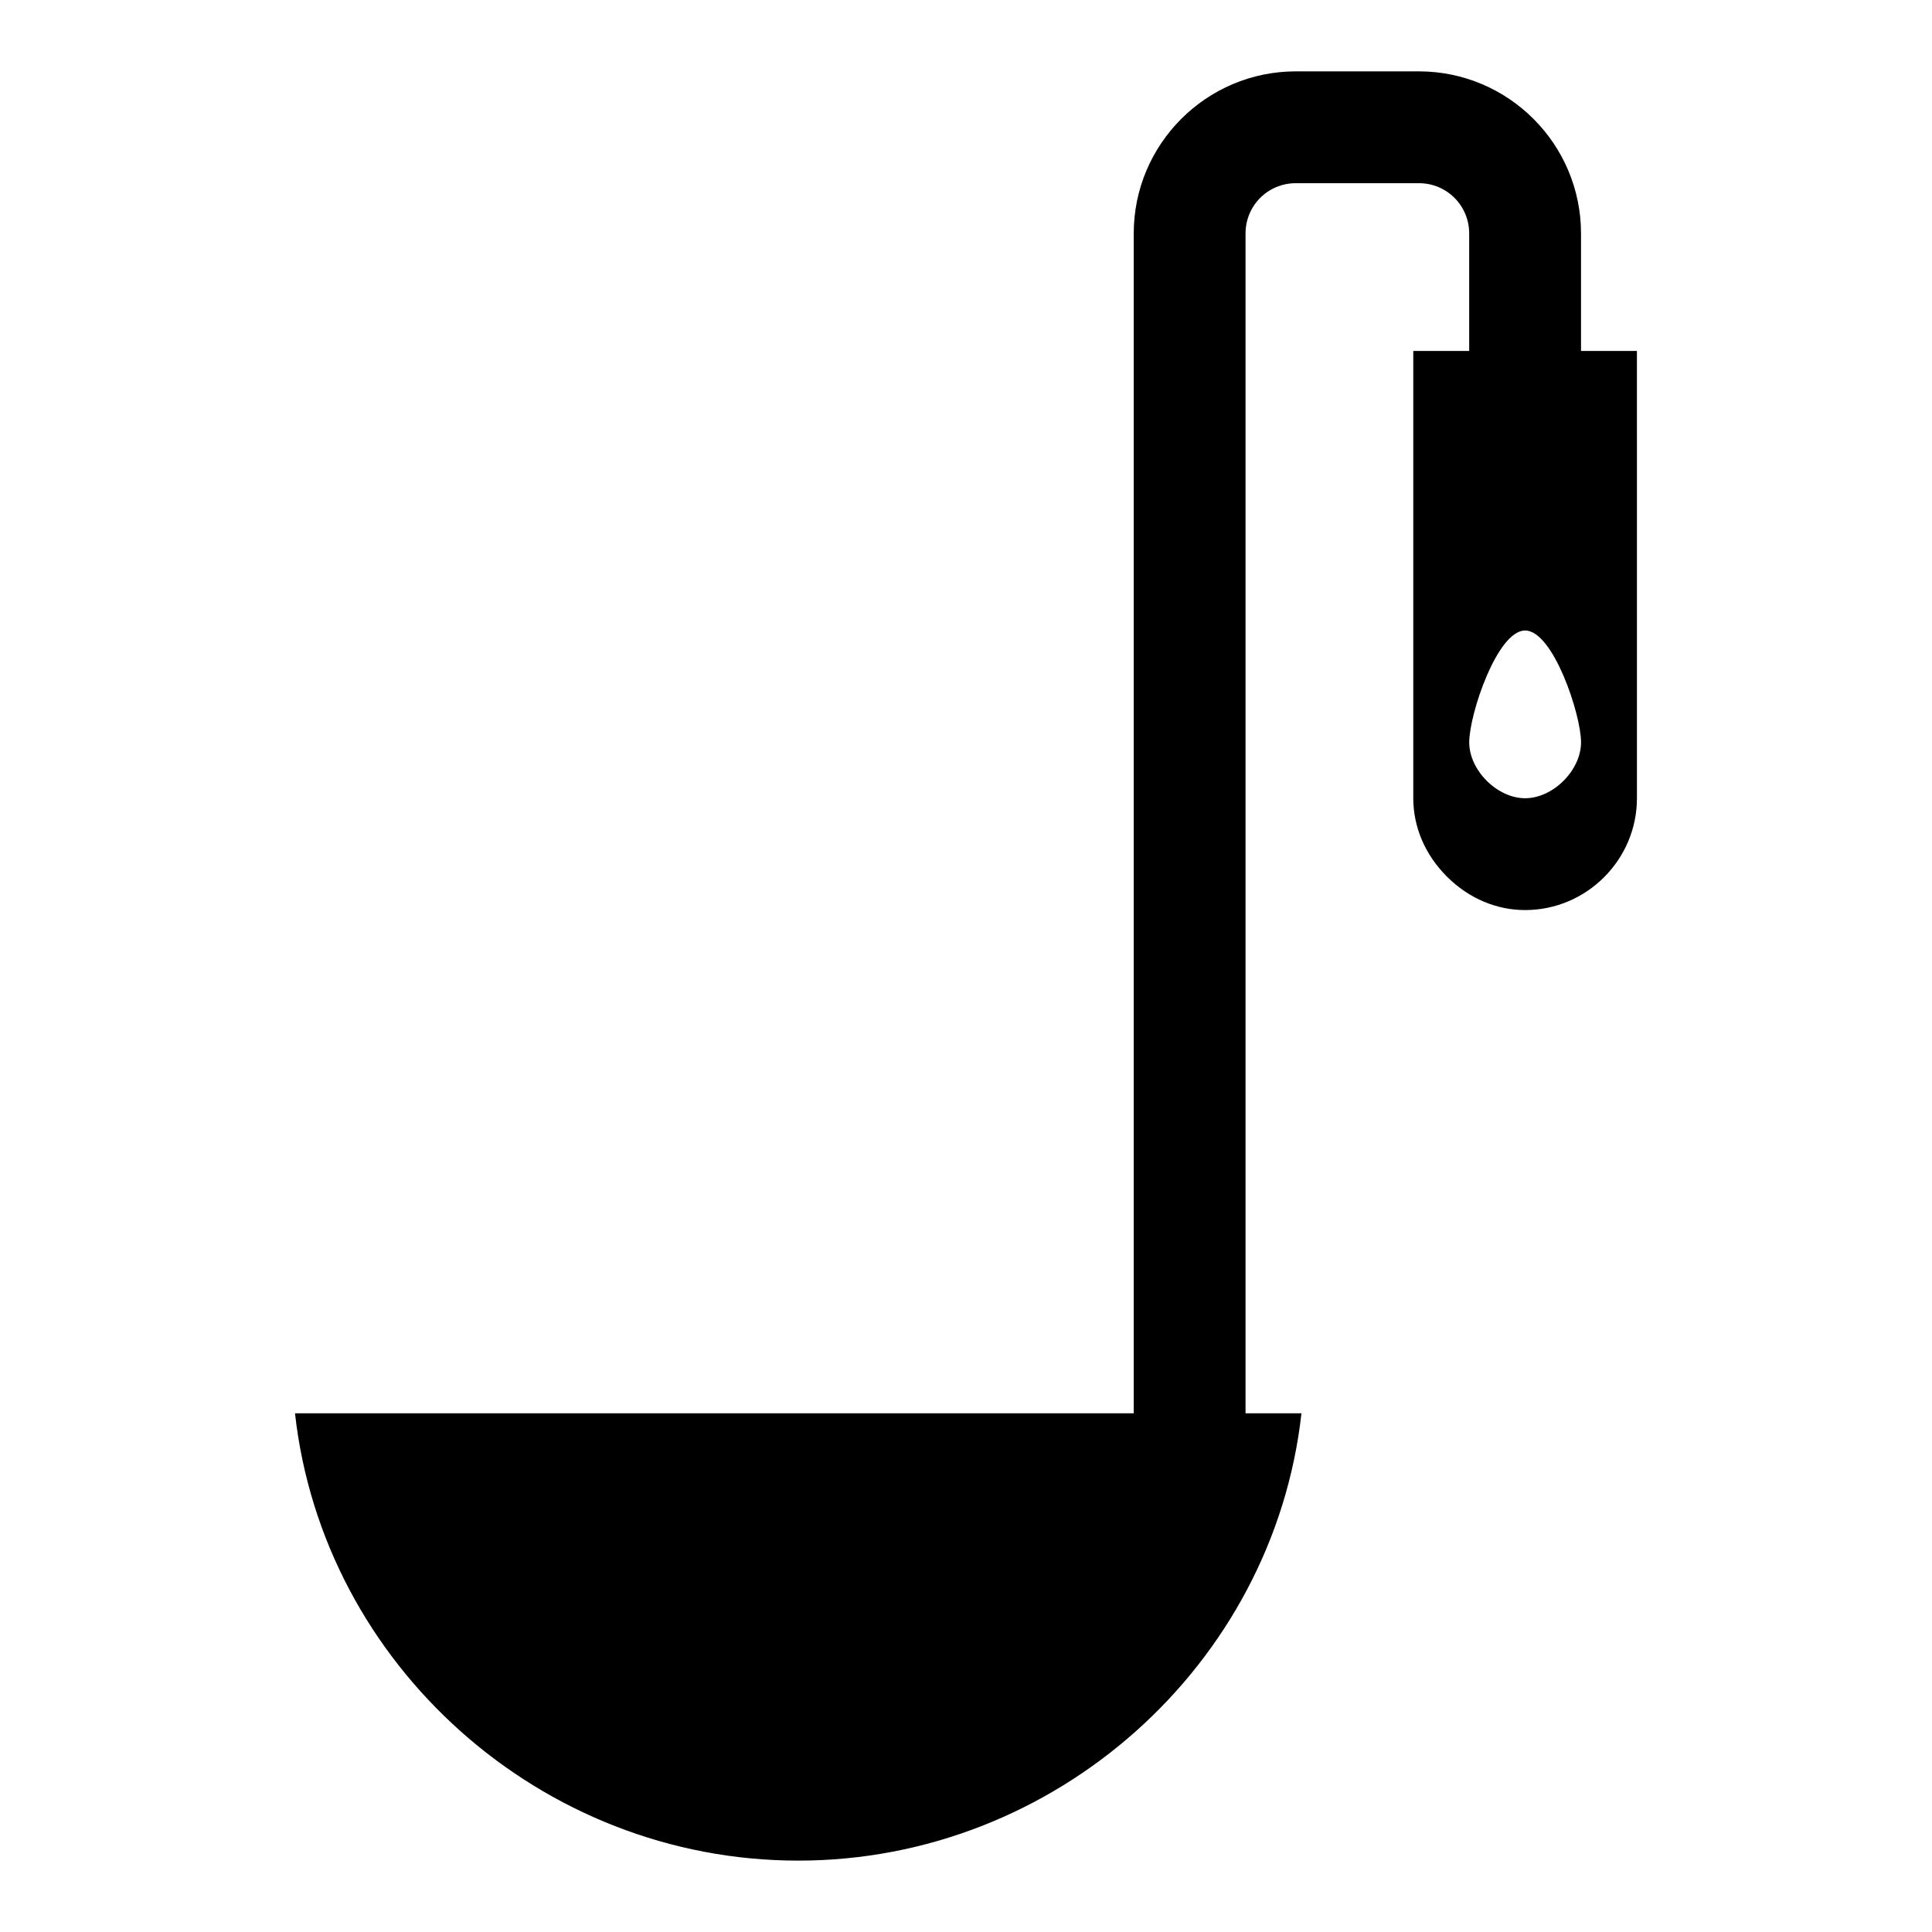 <?xml version="1.0" encoding="UTF-8"?>
<!-- Uploaded to: SVG Repo, www.svgrepo.com, Generator: SVG Repo Mixer Tools -->
<svg fill="#000000" width="800px" height="800px" version="1.1" viewBox="144 144 512 512" xmlns="http://www.w3.org/2000/svg">
 <path d="m520.02 162.91h-32.598c-23.711 0-42.973 19.266-42.973 42.973v312.66h-222.27c7.41 66.68 65.199 118.54 133.36 118.54s125.95-51.863 133.36-118.54h-14.816l-0.004-312.66c0-7.406 5.926-13.336 13.336-13.336h32.598c7.41 0 13.336 5.93 13.336 13.336v31.117h-14.816v118.54c0 7.41 2.965 14.816 8.891 20.746 5.926 5.93 13.336 8.891 20.746 8.891 16.301 0 29.637-13.336 29.637-29.637l-0.004-118.54h-14.816v-31.117c0-23.707-19.266-42.973-42.973-42.973zm28.156 192.63c-7.41 0-14.816-7.41-14.816-14.816 0-7.41 7.41-29.637 14.816-29.637 7.41 0 14.816 22.227 14.816 29.637 0 7.41-7.41 14.816-14.816 14.816z"/>
</svg>